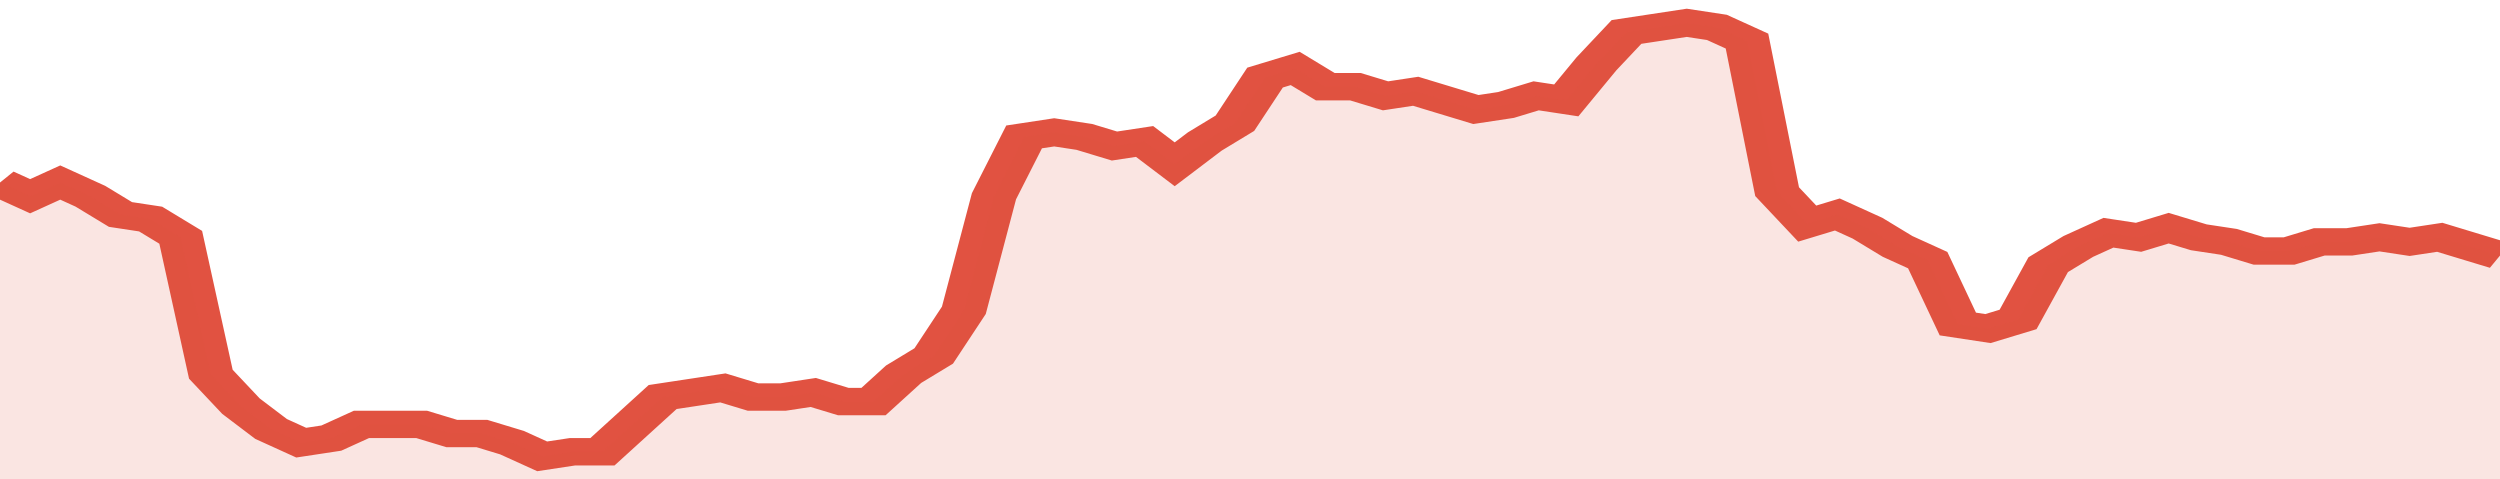 <svg xmlns="http://www.w3.org/2000/svg" viewBox="0 0 332 105" width="120" height="23" preserveAspectRatio="none">
				 <polyline fill="none" stroke="#E15241" stroke-width="6" points="0, 40 4, 43 8, 40 12, 43 16, 47 20, 48 24, 52 28, 82 32, 89 36, 94 40, 97 44, 96 48, 93 52, 93 56, 93 60, 95 64, 95 68, 97 72, 100 76, 99 80, 99 84, 93 88, 87 92, 86 96, 85 100, 87 104, 87 108, 86 112, 88 116, 88 120, 82 124, 78 128, 68 132, 43 136, 30 140, 29 144, 30 148, 32 152, 31 156, 36 160, 31 164, 27 168, 17 172, 15 176, 19 180, 19 184, 21 188, 20 192, 22 196, 24 200, 23 204, 21 208, 22 212, 14 216, 7 220, 6 224, 5 228, 6 232, 9 236, 42 240, 49 244, 47 248, 50 252, 54 256, 57 260, 71 264, 72 268, 70 272, 58 276, 54 280, 51 284, 52 288, 50 292, 52 296, 53 300, 55 304, 55 308, 53 312, 53 316, 52 320, 53 324, 52 328, 54 332, 56 332, 56 "> </polyline>
				 <polygon fill="#E15241" opacity="0.15" points="0, 105 0, 40 4, 43 8, 40 12, 43 16, 47 20, 48 24, 52 28, 82 32, 89 36, 94 40, 97 44, 96 48, 93 52, 93 56, 93 60, 95 64, 95 68, 97 72, 100 76, 99 80, 99 84, 93 88, 87 92, 86 96, 85 100, 87 104, 87 108, 86 112, 88 116, 88 120, 82 124, 78 128, 68 132, 43 136, 30 140, 29 144, 30 148, 32 152, 31 156, 36 160, 31 164, 27 168, 17 172, 15 176, 19 180, 19 184, 21 188, 20 192, 22 196, 24 200, 23 204, 21 208, 22 212, 14 216, 7 220, 6 224, 5 228, 6 232, 9 236, 42 240, 49 244, 47 248, 50 252, 54 256, 57 260, 71 264, 72 268, 70 272, 58 276, 54 280, 51 284, 52 288, 50 292, 52 296, 53 300, 55 304, 55 308, 53 312, 53 316, 52 320, 53 324, 52 328, 54 332, 56 332, 105 "></polygon>
			</svg>